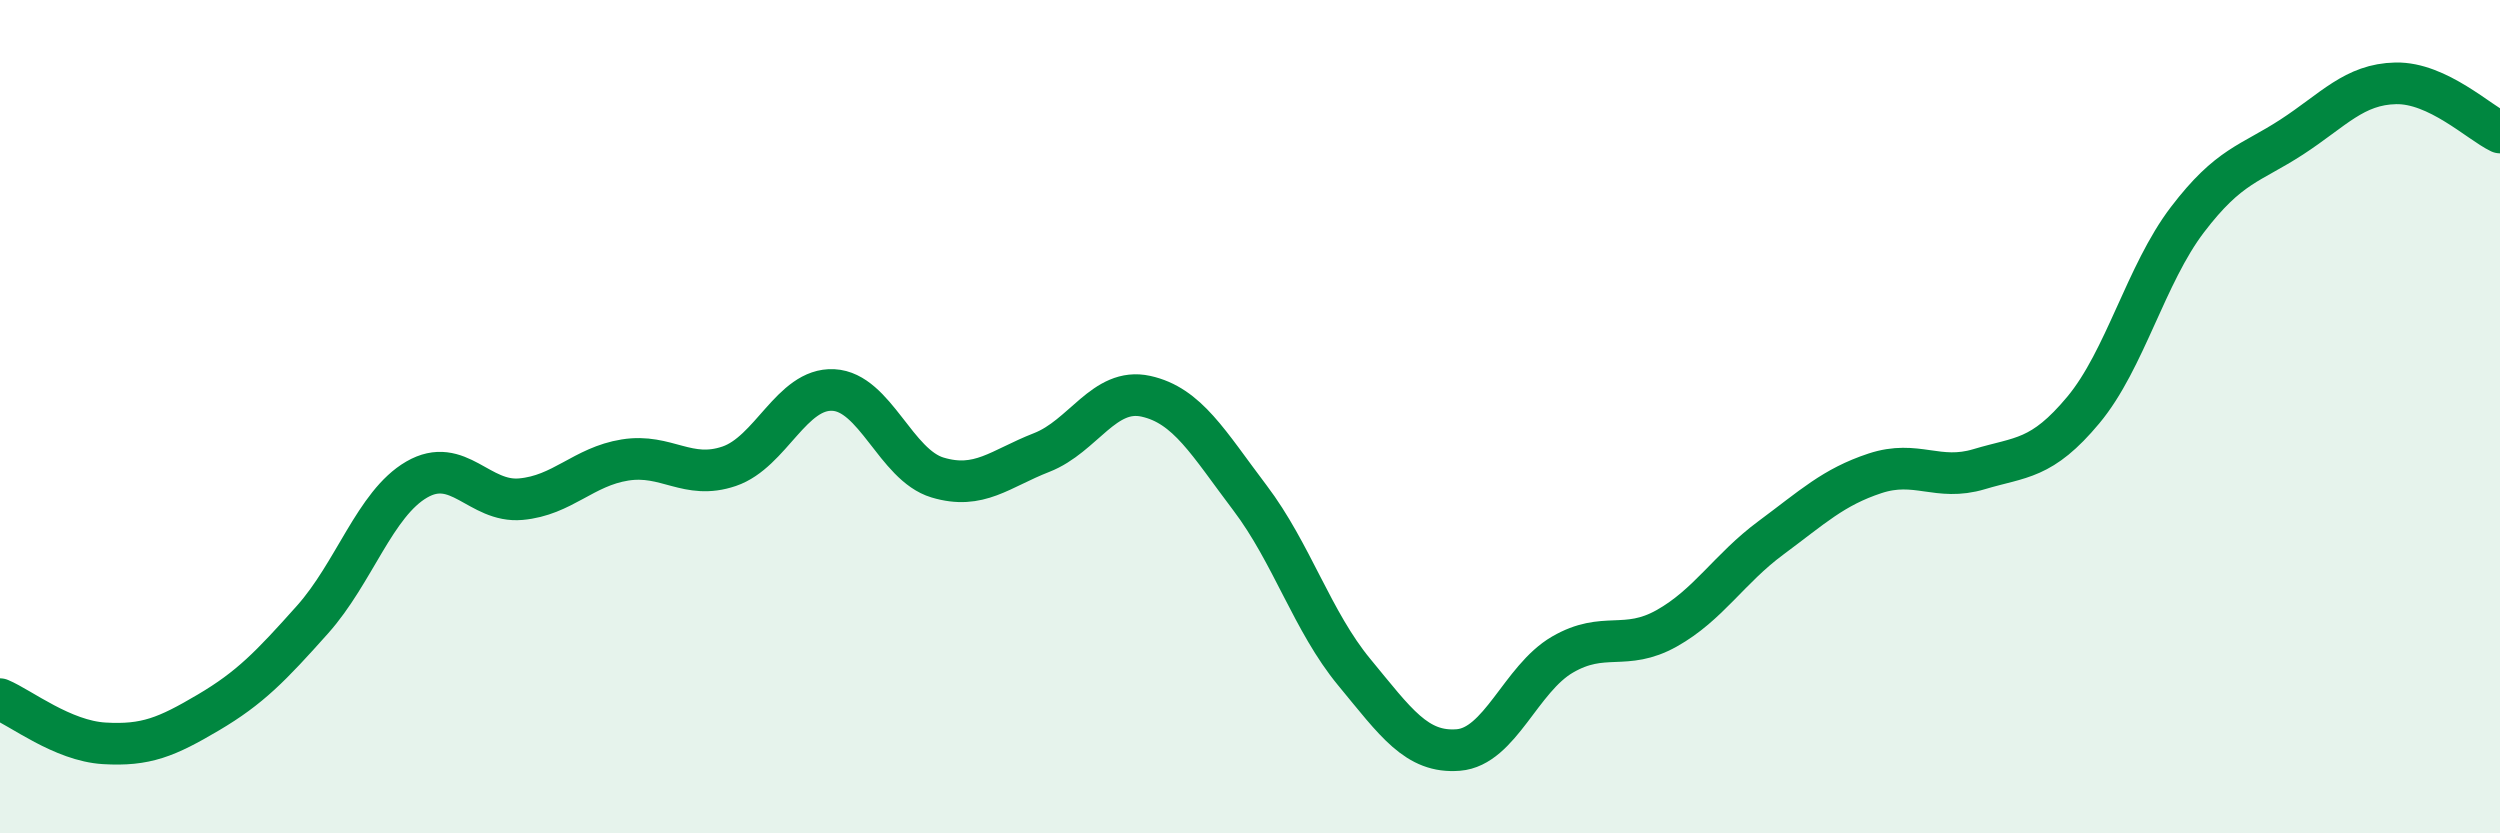 
    <svg width="60" height="20" viewBox="0 0 60 20" xmlns="http://www.w3.org/2000/svg">
      <path
        d="M 0,16.78 C 0.5,16.99 1.5,17.78 2.5,17.84 C 3.5,17.9 4,17.69 5,17.1 C 6,16.51 6.5,15.99 7.5,14.87 C 8.5,13.75 9,12.09 10,11.51 C 11,10.93 11.5,12.07 12.5,11.98 C 13.5,11.89 14,11.2 15,11.04 C 16,10.88 16.5,11.53 17.5,11.19 C 18.5,10.85 19,9.31 20,9.36 C 21,9.41 21.5,11.16 22.5,11.46 C 23.5,11.76 24,11.25 25,10.86 C 26,10.47 26.5,9.29 27.5,9.51 C 28.5,9.73 29,10.63 30,11.95 C 31,13.27 31.5,14.92 32.5,16.13 C 33.5,17.34 34,18.08 35,18 C 36,17.92 36.5,16.29 37.5,15.71 C 38.5,15.13 39,15.64 40,15.08 C 41,14.52 41.5,13.65 42.5,12.91 C 43.5,12.17 44,11.69 45,11.36 C 46,11.03 46.5,11.56 47.5,11.26 C 48.5,10.96 49,11.04 50,9.84 C 51,8.64 51.5,6.58 52.5,5.27 C 53.5,3.96 54,3.94 55,3.29 C 56,2.64 56.5,2.02 57.5,2 C 58.5,1.98 59.5,2.94 60,3.18L60 20L0 20Z"
        fill="#008740"
        opacity="0.1"
        stroke-linecap="round"
        stroke-linejoin="round"
      />
      <path
        d="M 0,16.78 C 0.5,16.99 1.5,17.78 2.5,17.84 C 3.5,17.9 4,17.69 5,17.1 C 6,16.51 6.5,15.99 7.5,14.87 C 8.5,13.75 9,12.09 10,11.51 C 11,10.93 11.5,12.07 12.5,11.98 C 13.5,11.89 14,11.2 15,11.04 C 16,10.88 16.5,11.53 17.5,11.19 C 18.5,10.85 19,9.31 20,9.36 C 21,9.41 21.5,11.16 22.5,11.46 C 23.5,11.76 24,11.25 25,10.86 C 26,10.47 26.5,9.29 27.5,9.51 C 28.5,9.73 29,10.63 30,11.95 C 31,13.27 31.5,14.92 32.5,16.13 C 33.5,17.34 34,18.08 35,18 C 36,17.92 36.5,16.29 37.5,15.71 C 38.5,15.13 39,15.64 40,15.08 C 41,14.52 41.5,13.65 42.5,12.91 C 43.5,12.17 44,11.69 45,11.36 C 46,11.03 46.5,11.56 47.5,11.26 C 48.5,10.96 49,11.04 50,9.84 C 51,8.64 51.5,6.58 52.5,5.27 C 53.5,3.96 54,3.94 55,3.29 C 56,2.64 56.5,2.02 57.5,2 C 58.5,1.98 59.5,2.94 60,3.18"
        stroke="#008740"
        stroke-width="1"
        fill="none"
        stroke-linecap="round"
        stroke-linejoin="round"
      />
    </svg>
  